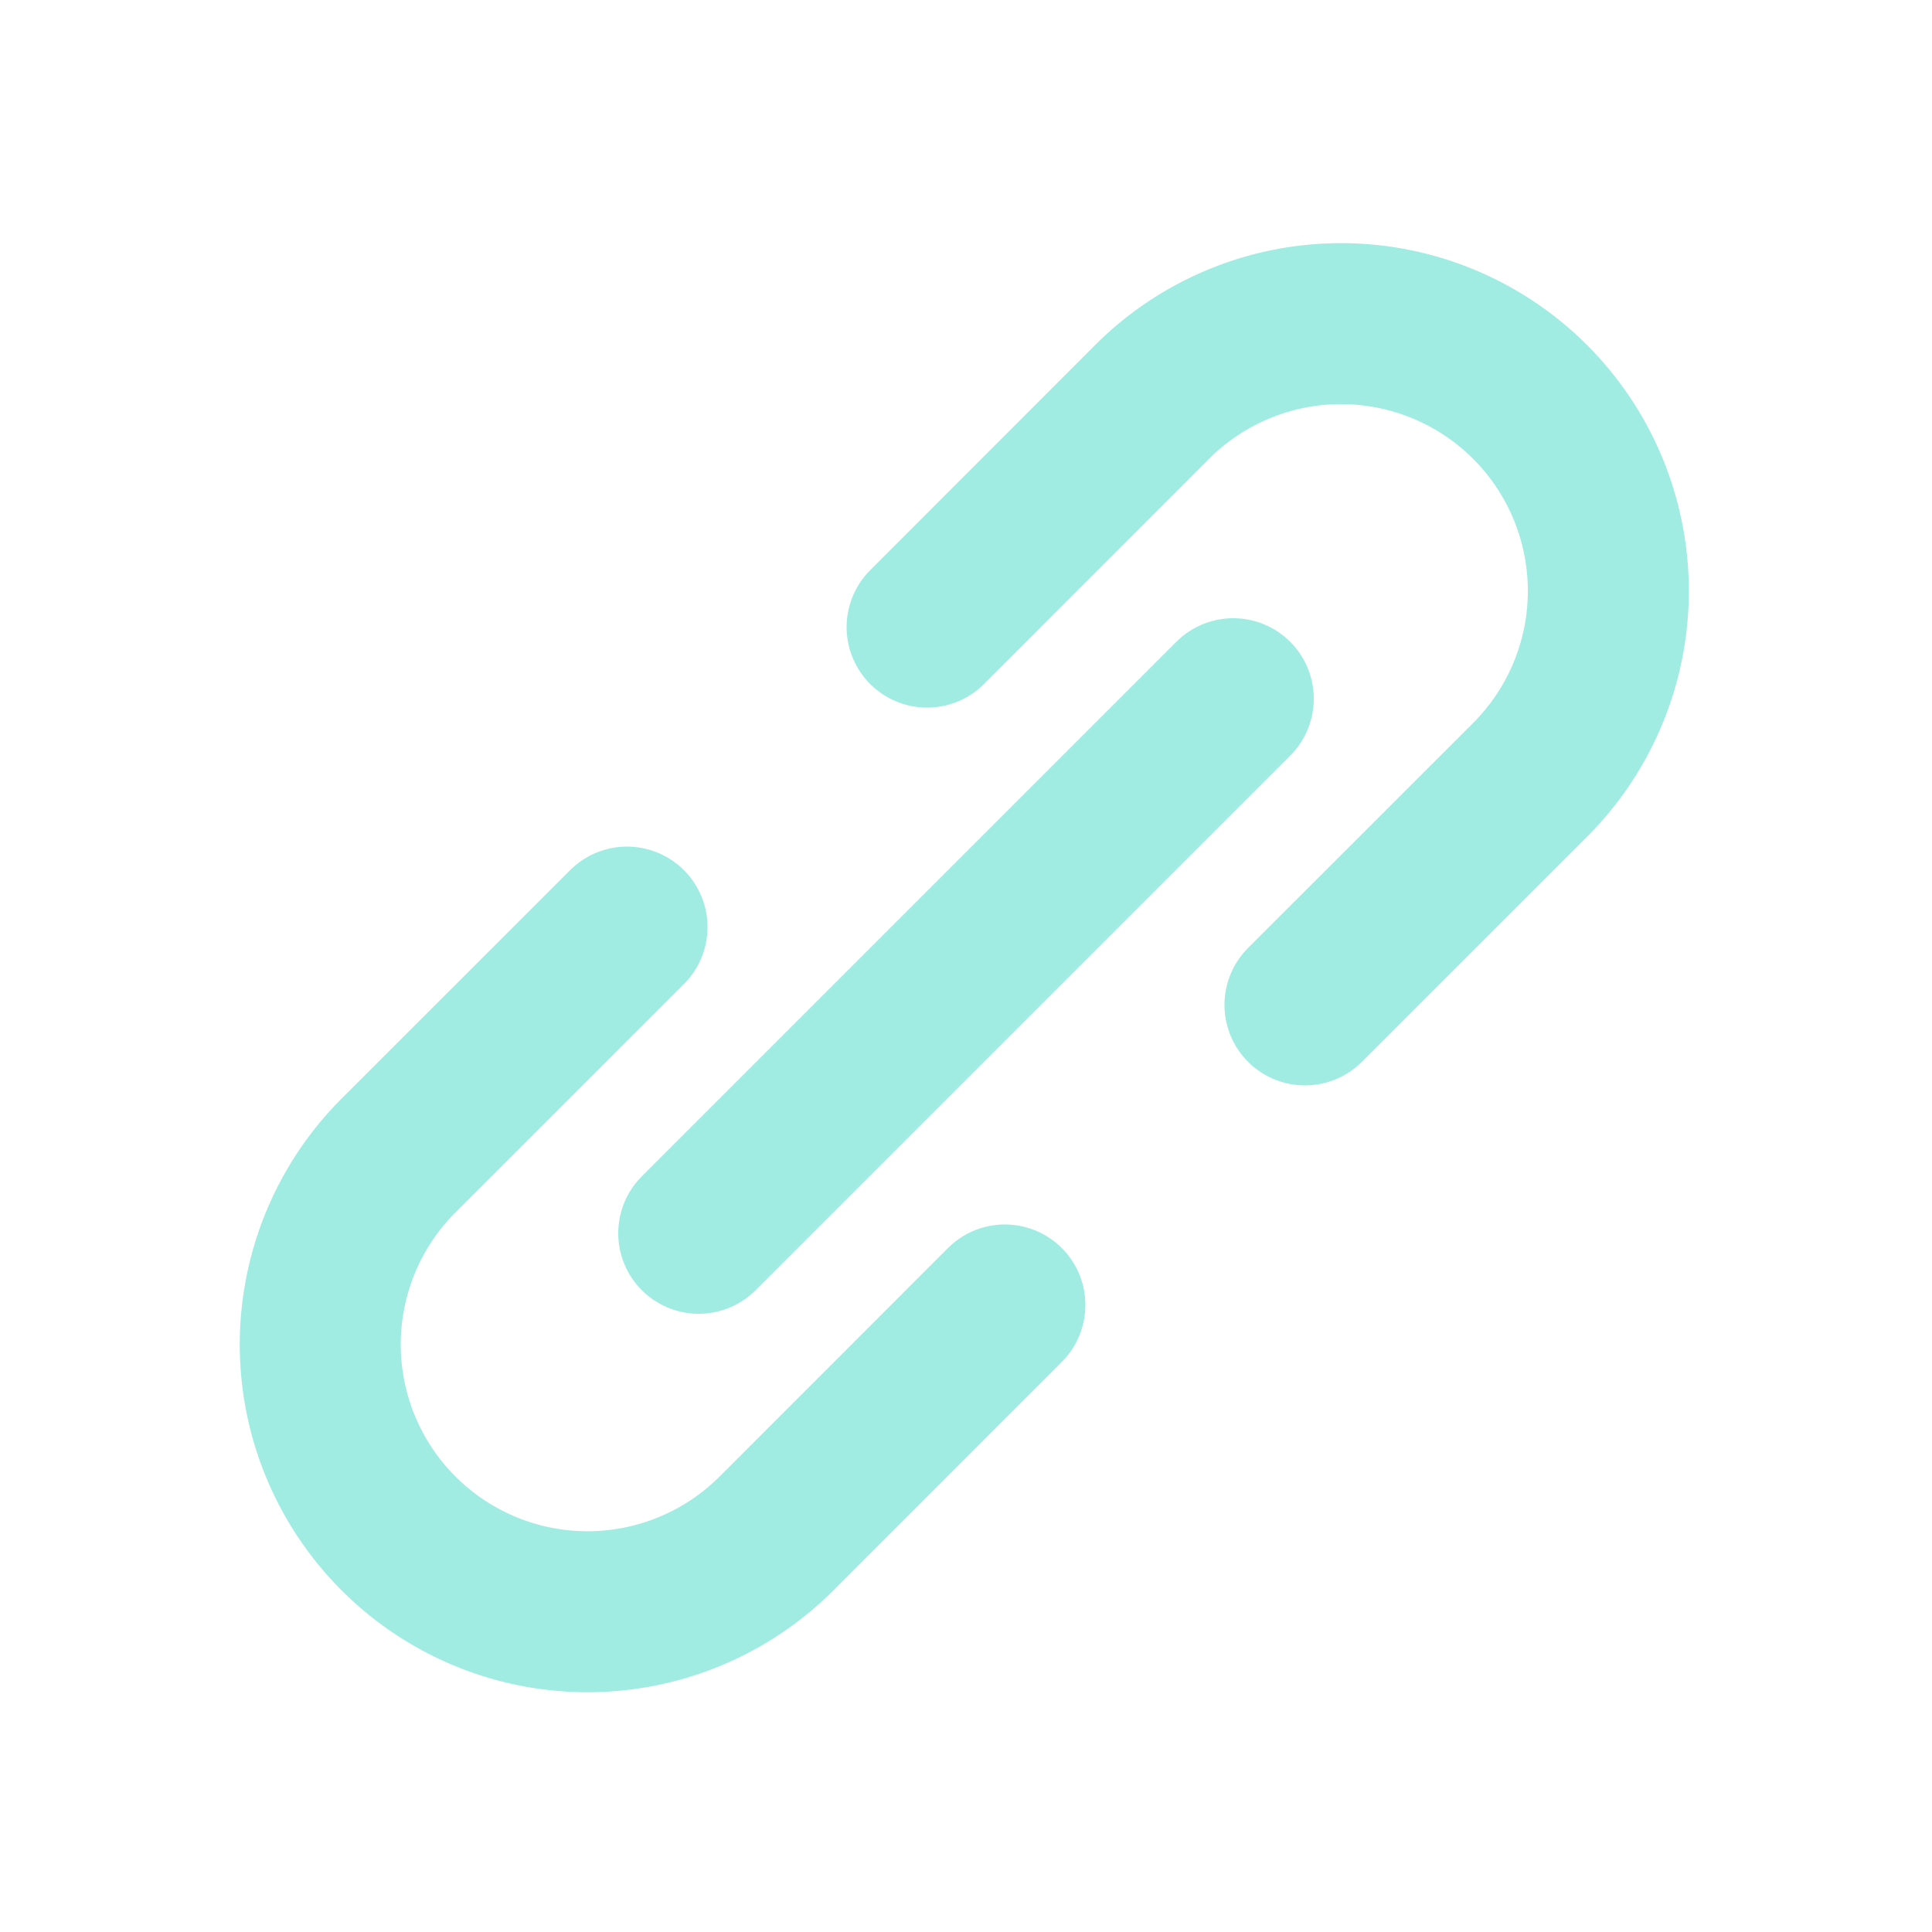 <svg width="24" height="24" fill="none" xmlns="http://www.w3.org/2000/svg"><path d="M7.789 11.517l-2.817 2.816a3.32 3.32 0 104.695 4.695l2.816-2.817m3.728-3.728l2.817-2.816a3.32 3.32 0 00-4.695-4.695L11.517 7.79M8.68 15.32l6.64-6.64" stroke="#a0ece2" stroke-width="2" stroke-miterlimit="10" stroke-linecap="round" stroke-linejoin="round"/></svg>
